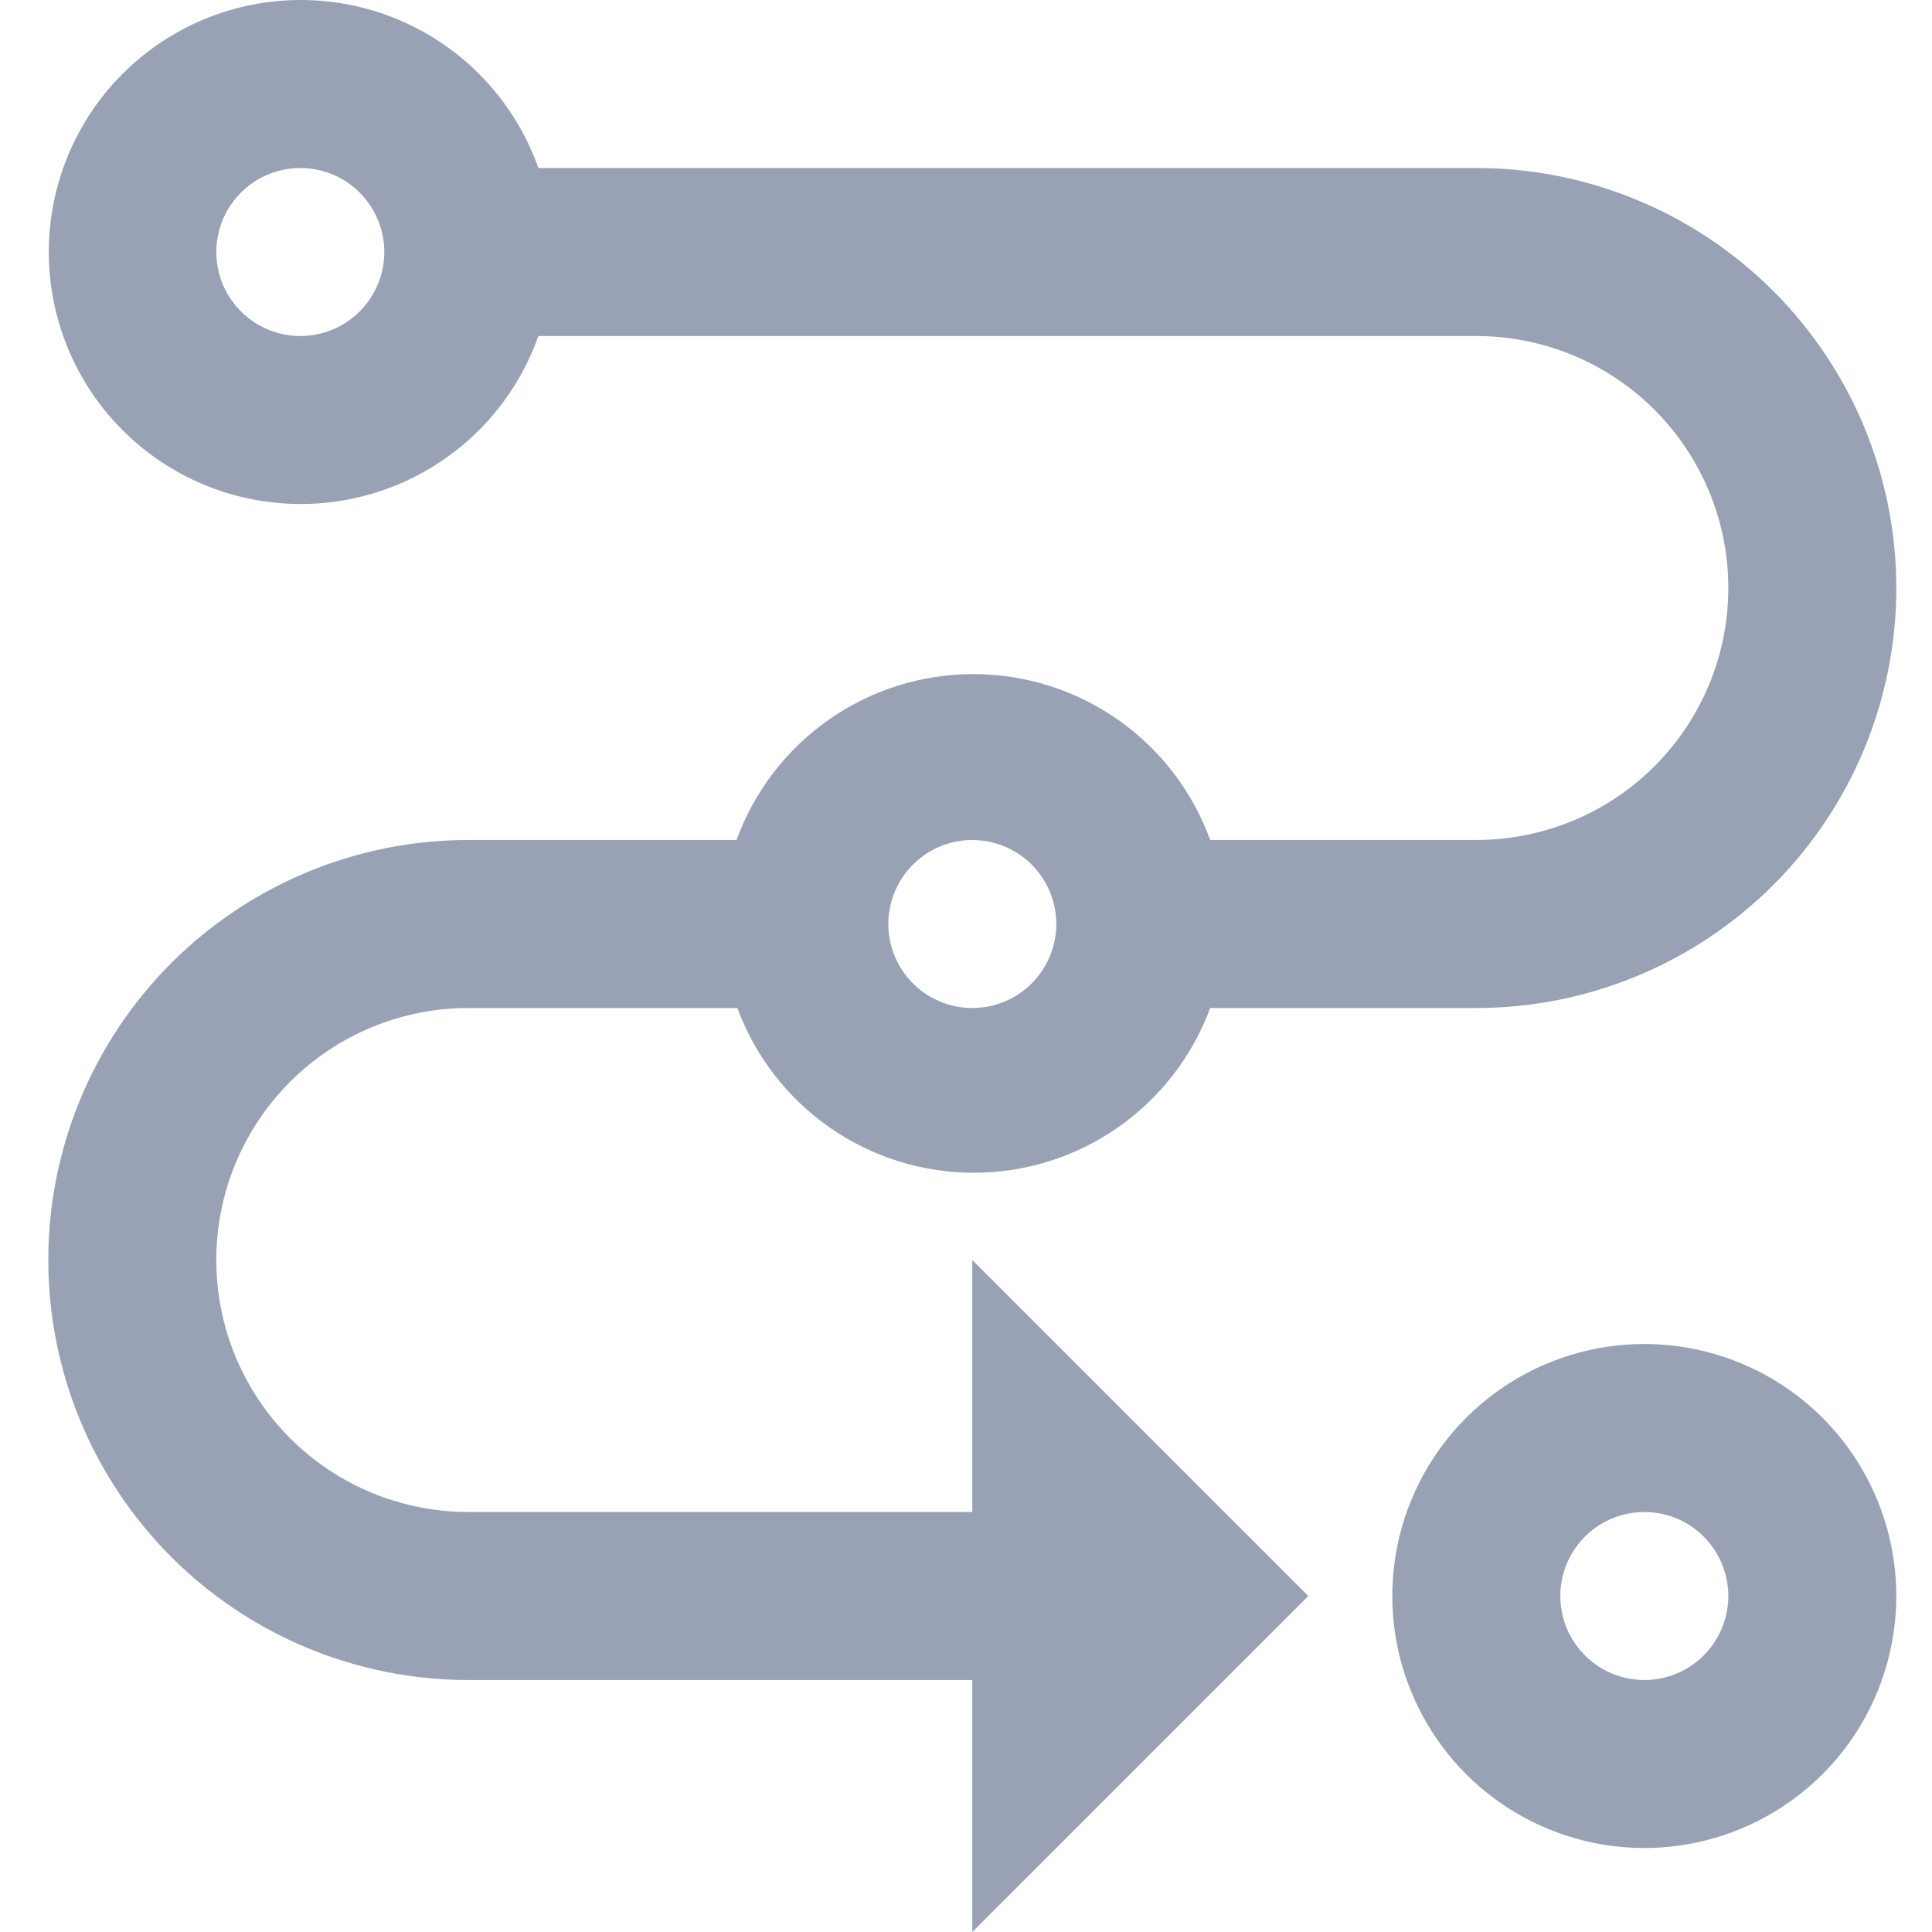 <svg width="40" height="40" viewBox="0 0 40 40" fill="none" xmlns="http://www.w3.org/2000/svg">
<path d="M30.565 3.478H11.146C10.736 2.318 9.929 1.34 8.867 0.717C7.805 0.094 6.558 -0.133 5.345 0.075C4.132 0.283 3.031 0.914 2.238 1.855C1.445 2.796 1.01 3.987 1.01 5.217C1.01 6.448 1.445 7.639 2.238 8.58C3.031 9.521 4.132 10.152 5.345 10.36C6.558 10.568 7.805 10.34 8.867 9.718C9.929 9.095 10.736 8.117 11.146 6.957H30.565C31.949 6.957 33.276 7.506 34.255 8.485C35.233 9.463 35.783 10.79 35.783 12.174C35.783 13.558 35.233 14.885 34.255 15.863C33.276 16.842 31.949 17.391 30.565 17.391H25.056C24.69 16.385 24.023 15.515 23.146 14.9C22.268 14.286 21.223 13.956 20.152 13.956C19.081 13.956 18.036 14.286 17.159 14.9C16.282 15.515 15.615 16.385 15.249 17.391H9.696C7.389 17.391 5.178 18.308 3.547 19.938C1.916 21.569 1 23.781 1 26.087C1 28.393 1.916 30.605 3.547 32.236C5.178 33.867 7.389 34.783 9.696 34.783H20.13V40L27.087 33.044L20.13 26.087V31.304H9.696C8.312 31.304 6.985 30.755 6.006 29.776C5.028 28.798 4.478 27.471 4.478 26.087C4.478 24.703 5.028 23.376 6.006 22.398C6.985 21.419 8.312 20.87 9.696 20.87H15.266C15.635 21.87 16.303 22.734 17.178 23.344C18.053 23.954 19.094 24.281 20.161 24.281C21.228 24.281 22.269 23.954 23.144 23.344C24.019 22.734 24.686 21.87 25.056 20.87H30.565C32.871 20.87 35.083 19.953 36.714 18.323C38.345 16.692 39.261 14.48 39.261 12.174C39.261 9.868 38.345 7.656 36.714 6.025C35.083 4.394 32.871 3.478 30.565 3.478V3.478ZM6.217 6.957C5.873 6.957 5.537 6.855 5.251 6.663C4.965 6.472 4.742 6.201 4.611 5.883C4.479 5.565 4.445 5.215 4.512 4.878C4.579 4.541 4.744 4.231 4.988 3.988C5.231 3.744 5.541 3.579 5.878 3.512C6.215 3.445 6.565 3.479 6.883 3.611C7.201 3.742 7.472 3.965 7.663 4.251C7.855 4.537 7.957 4.873 7.957 5.217C7.957 5.679 7.773 6.121 7.447 6.447C7.121 6.773 6.679 6.957 6.217 6.957ZM20.13 20.87C19.787 20.87 19.45 20.768 19.164 20.576C18.878 20.385 18.655 20.114 18.524 19.796C18.392 19.478 18.358 19.128 18.425 18.791C18.492 18.454 18.657 18.144 18.901 17.901C19.144 17.657 19.454 17.492 19.791 17.425C20.128 17.358 20.478 17.392 20.796 17.524C21.114 17.655 21.385 17.878 21.576 18.164C21.768 18.45 21.87 18.787 21.87 19.13C21.87 19.592 21.686 20.034 21.36 20.36C21.034 20.686 20.592 20.87 20.13 20.87Z" fill="#99A2B4"/>
<path d="M34.044 27.826C33.012 27.826 32.003 28.132 31.145 28.705C30.287 29.279 29.618 30.093 29.223 31.047C28.828 32 28.725 33.049 28.926 34.061C29.128 35.073 29.625 36.003 30.354 36.733C31.084 37.462 32.014 37.959 33.026 38.161C34.038 38.362 35.087 38.259 36.04 37.864C36.993 37.469 37.808 36.8 38.382 35.942C38.955 35.084 39.261 34.075 39.261 33.044C39.261 31.66 38.711 30.333 37.733 29.354C36.754 28.376 35.427 27.826 34.044 27.826ZM34.044 34.783C33.7 34.783 33.363 34.681 33.077 34.489C32.791 34.298 32.568 34.027 32.437 33.709C32.305 33.391 32.271 33.041 32.338 32.704C32.405 32.367 32.571 32.057 32.814 31.814C33.057 31.57 33.367 31.405 33.704 31.338C34.041 31.271 34.391 31.305 34.709 31.437C35.027 31.568 35.298 31.791 35.489 32.077C35.681 32.363 35.783 32.7 35.783 33.044C35.783 33.505 35.599 33.947 35.273 34.273C34.947 34.599 34.505 34.783 34.044 34.783Z" fill="#99A2B4"/>
</svg>
